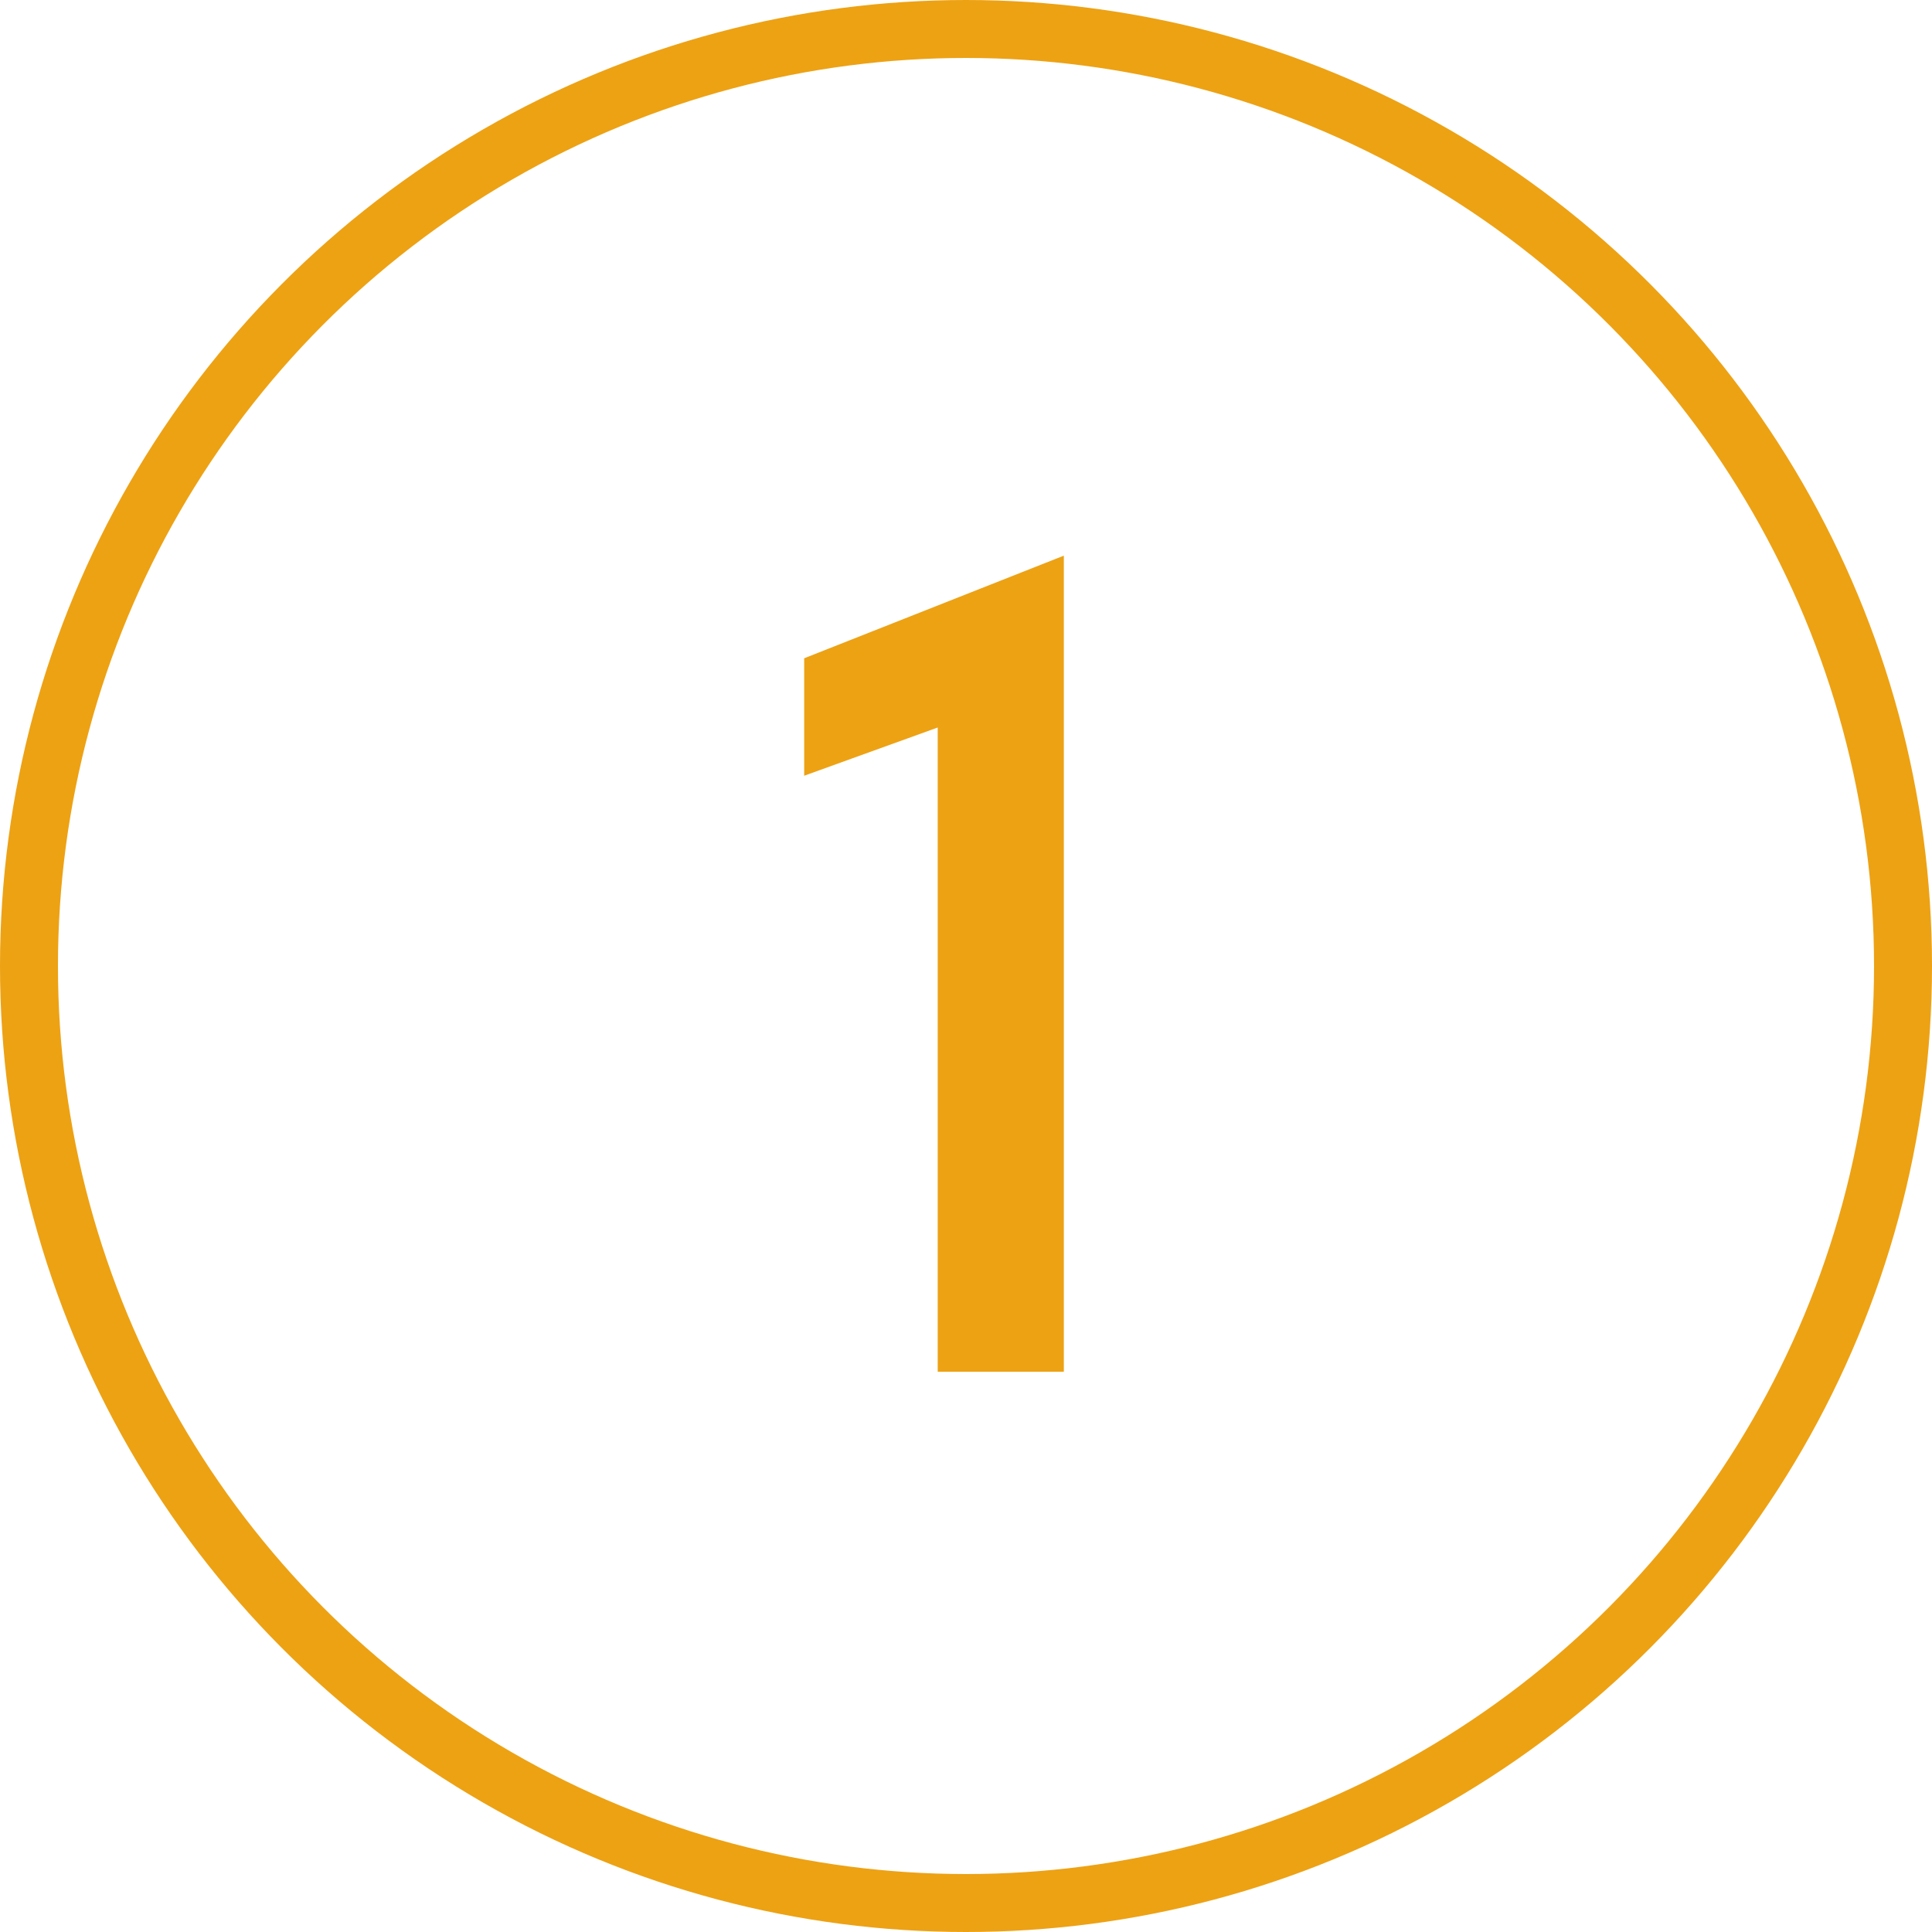<svg width="200" height="200" viewBox="0 0 200 200" fill="none" xmlns="http://www.w3.org/2000/svg">
<circle cx="100" cy="100" r="97" stroke="#EDA214" stroke-width="6"/>
<path d="M83.248 80.304V68.144L110.128 57.52V142H97.072V75.312L83.248 80.304Z" fill="#EDA214"/>
</svg>
